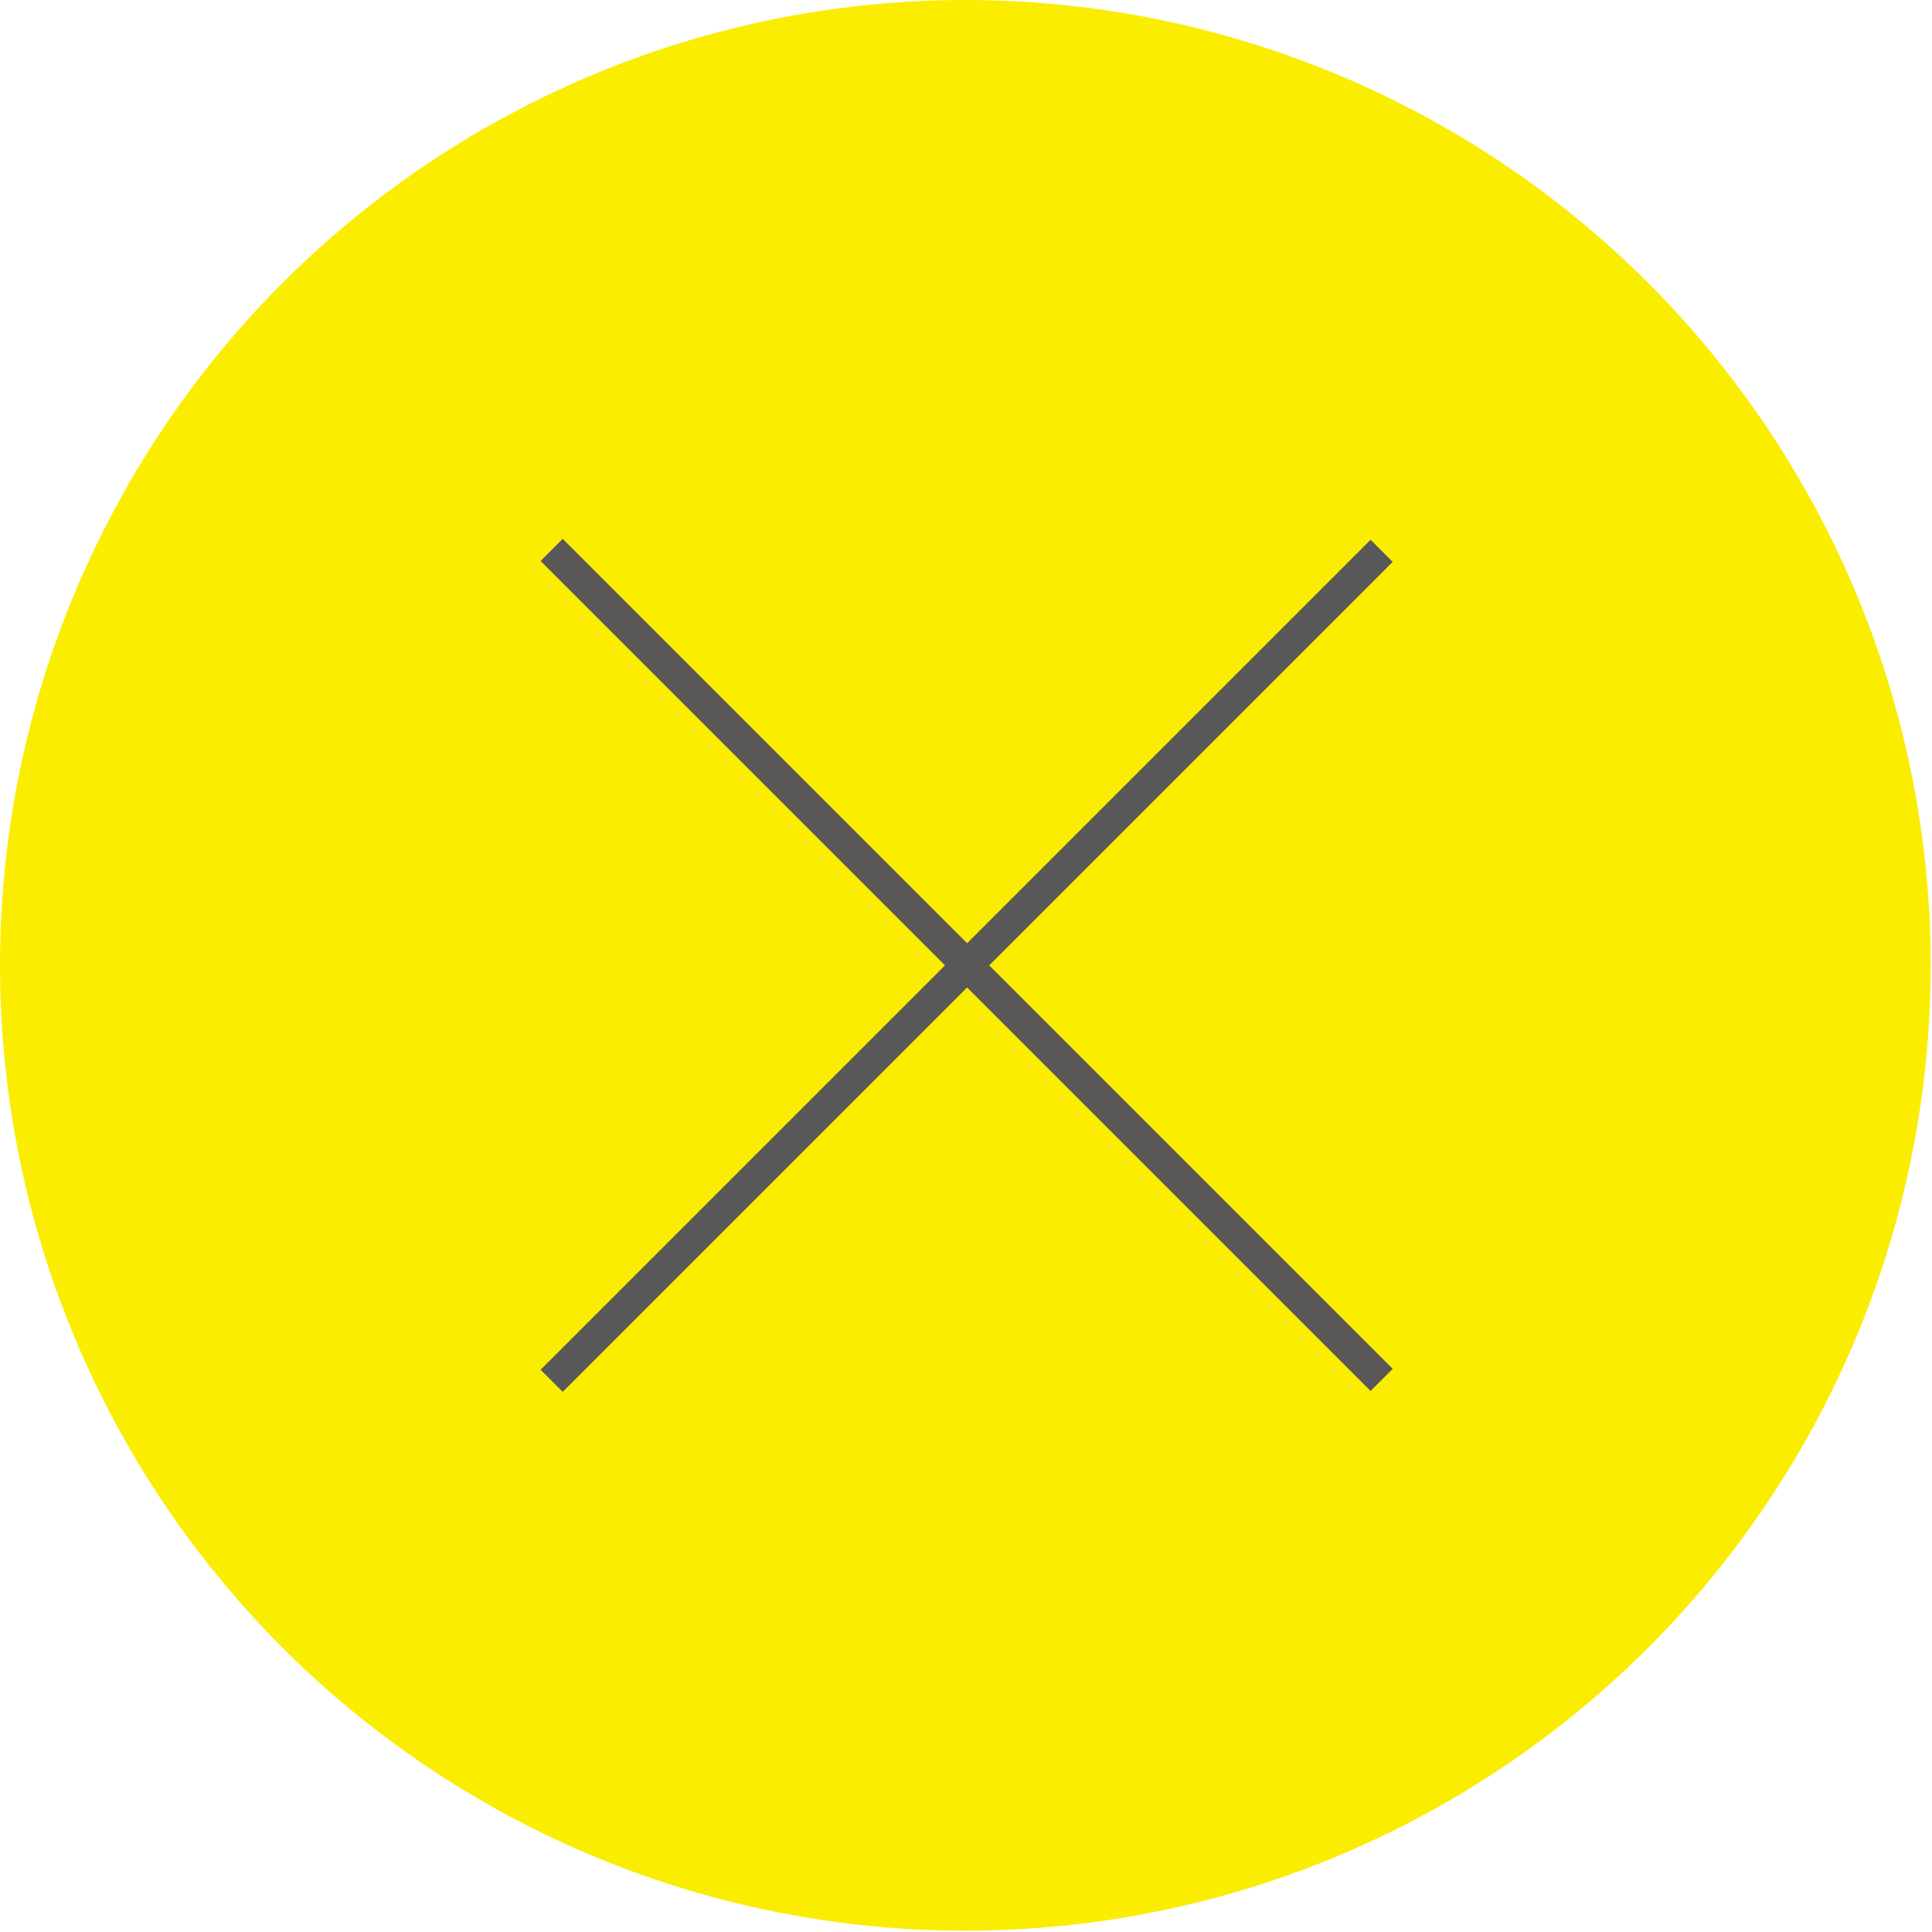 <?xml version="1.0" encoding="UTF-8"?>
<svg id="_レイヤー_2" data-name="レイヤー 2" xmlns="http://www.w3.org/2000/svg" viewBox="0 0 14.83 14.83">
  <defs>
    <style>
      .cls-1 {
        fill: #faed00;
      }

      .cls-2 {
        fill: #595757;
      }
    </style>
  </defs>
  <g id="design">
    <g>
      <circle class="cls-1" cx="7.41" cy="7.41" r="7.41"/>
      <rect class="cls-2" x="2.91" y="7.3" width="9.01" height=".24" transform="translate(-3.07 7.41) rotate(-45)"/>
      <rect class="cls-2" x="7.3" y="2.91" width=".24" height="9.01" transform="translate(-3.07 7.41) rotate(-45)"/>
    </g>
  </g>
</svg>